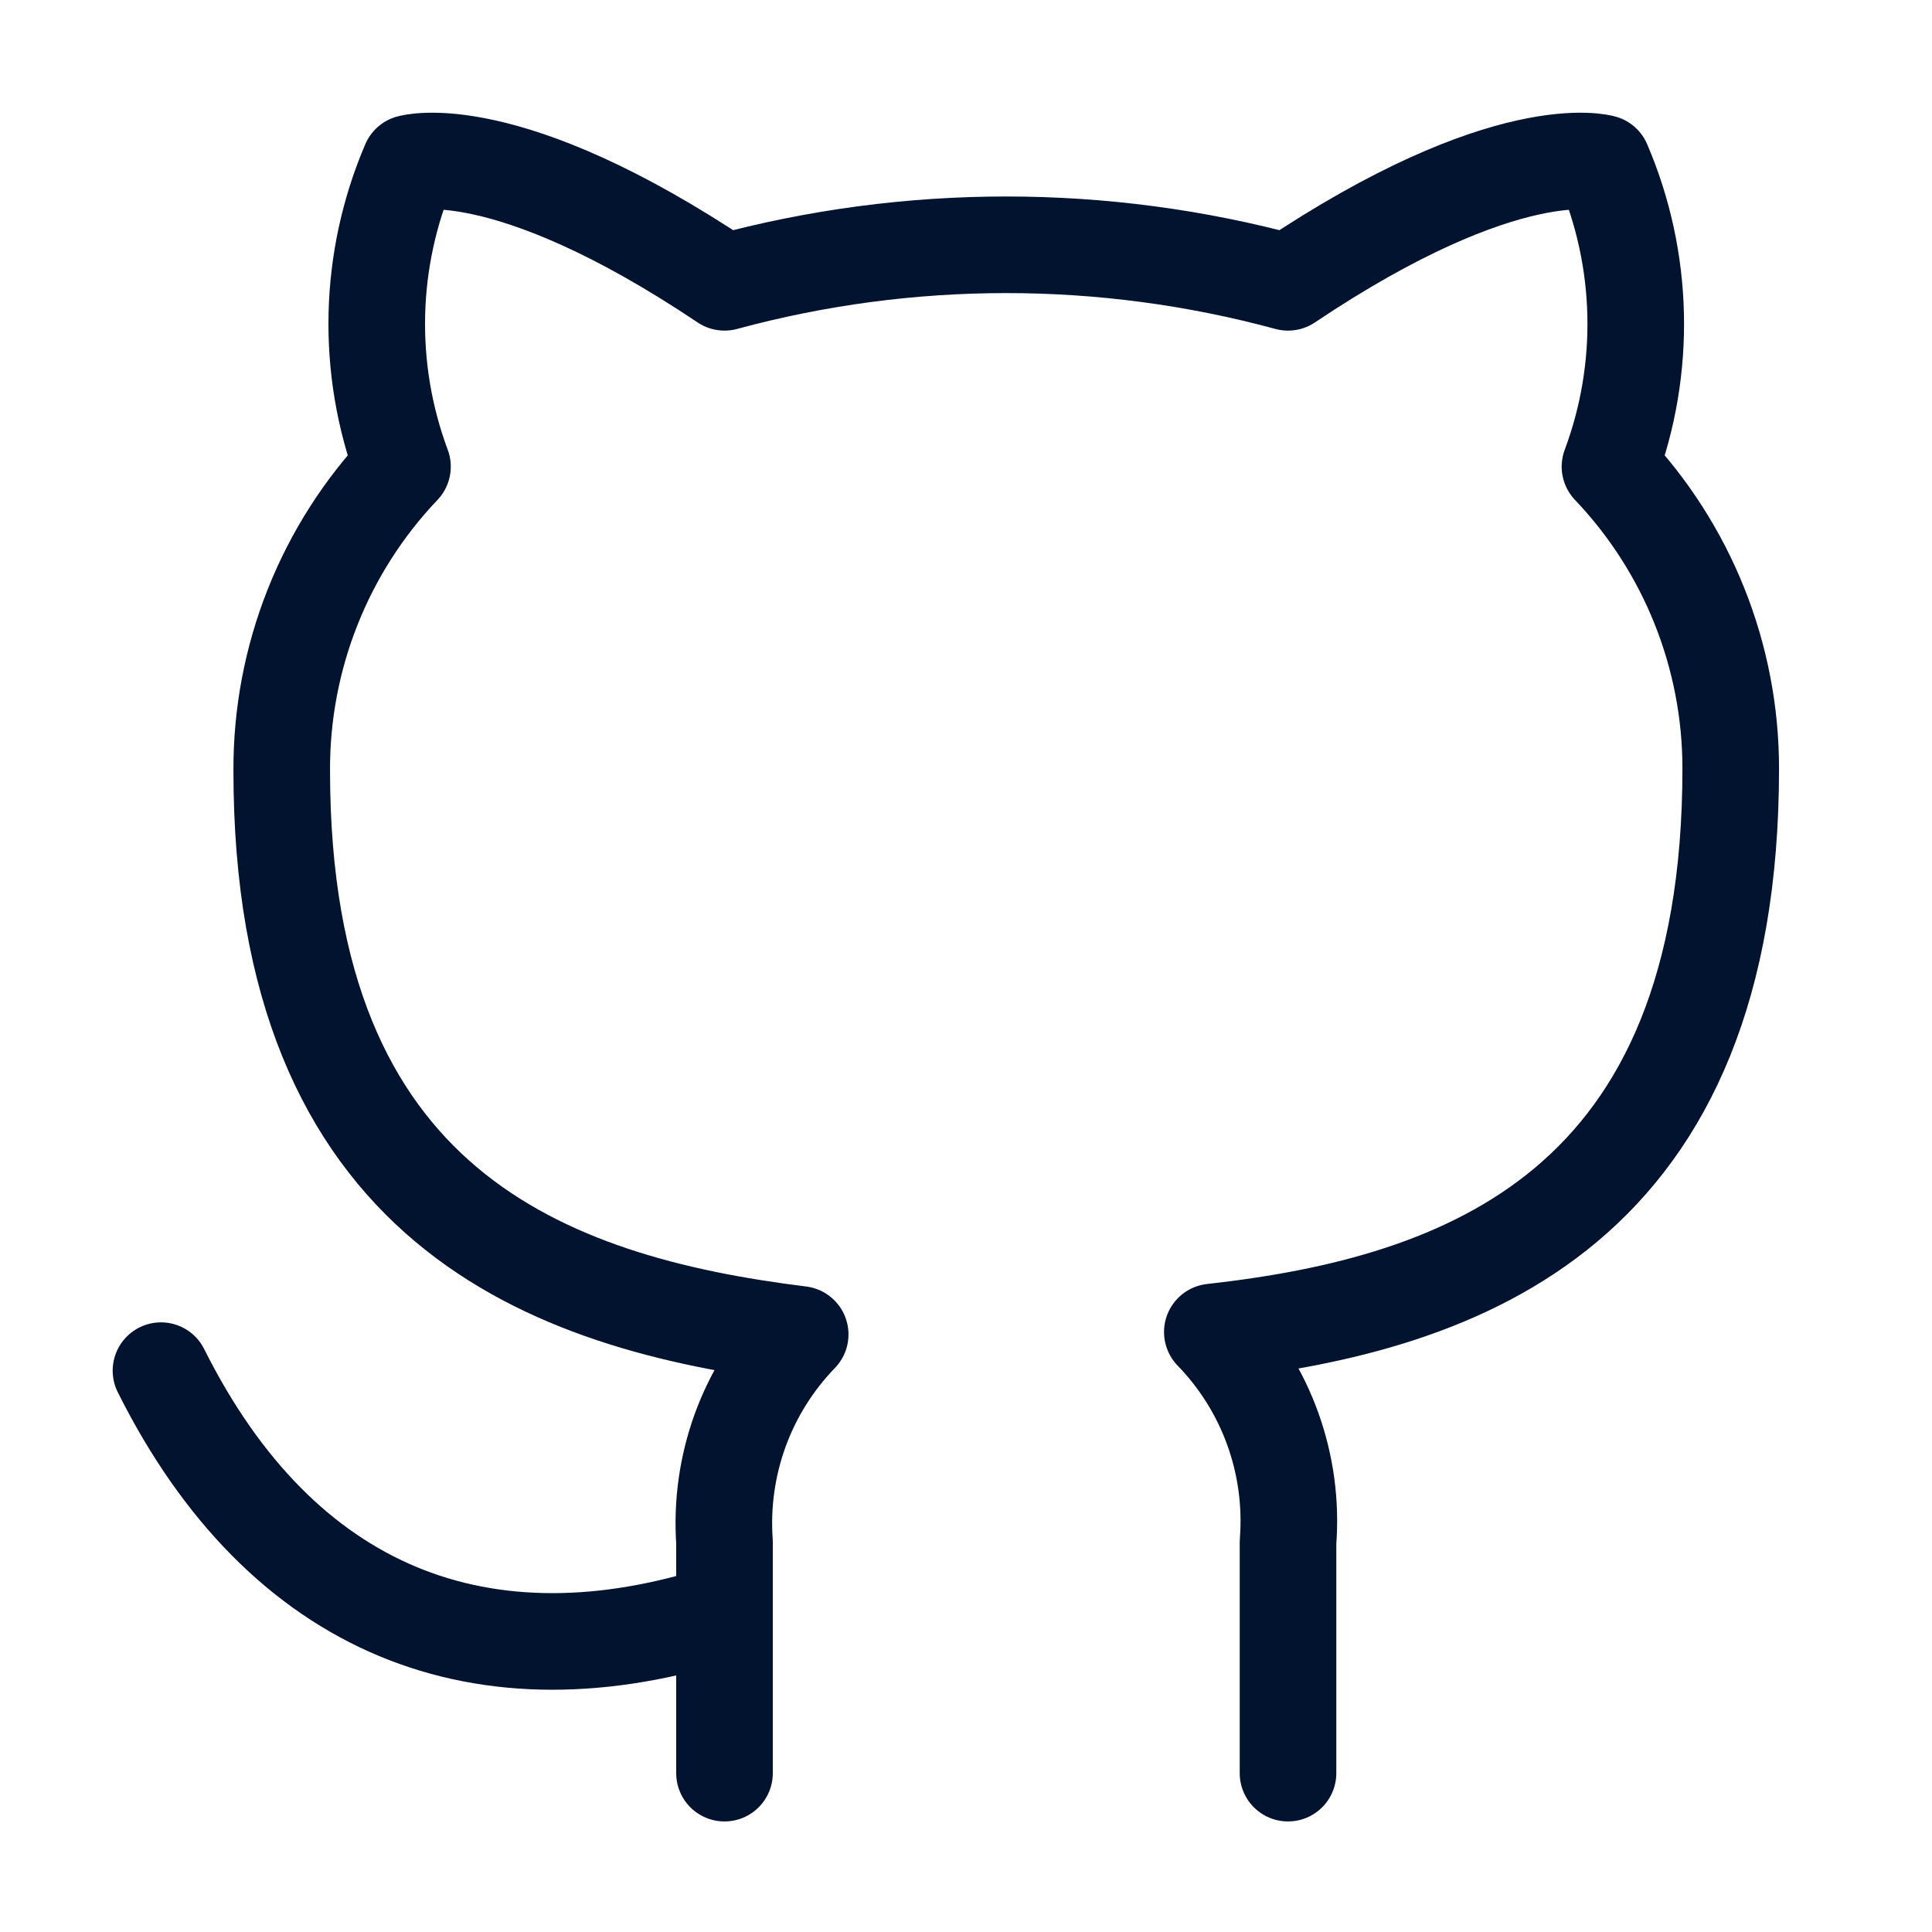 <svg width="40" height="40" viewBox="0 0 40 40" fill="none" xmlns="http://www.w3.org/2000/svg">
<path d="M26.667 36.711V31.928C26.729 31.133 26.622 30.334 26.352 29.584C26.082 28.834 25.655 28.15 25.1 27.578C30.333 26.995 35.833 25.011 35.833 15.911C35.833 13.584 34.938 11.347 33.333 9.661C34.093 7.626 34.039 5.375 33.183 3.378C33.183 3.378 31.217 2.795 26.667 5.845C22.847 4.809 18.82 4.809 15 5.845C10.45 2.795 8.483 3.378 8.483 3.378C7.627 5.375 7.574 7.626 8.333 9.661C6.717 11.359 5.821 13.617 5.833 15.961C5.833 24.995 11.333 26.978 16.567 27.628C16.018 28.195 15.595 28.87 15.325 29.611C15.056 30.352 14.945 31.142 15 31.928V36.711" stroke="#02132F" stroke-width="2" stroke-linecap="round" stroke-linejoin="round"/>
<path d="M15 33.378C10 35 5.833 33.378 3.333 28.378" stroke="#02132F" stroke-width="2" stroke-linecap="round" stroke-linejoin="round"/>
</svg>
